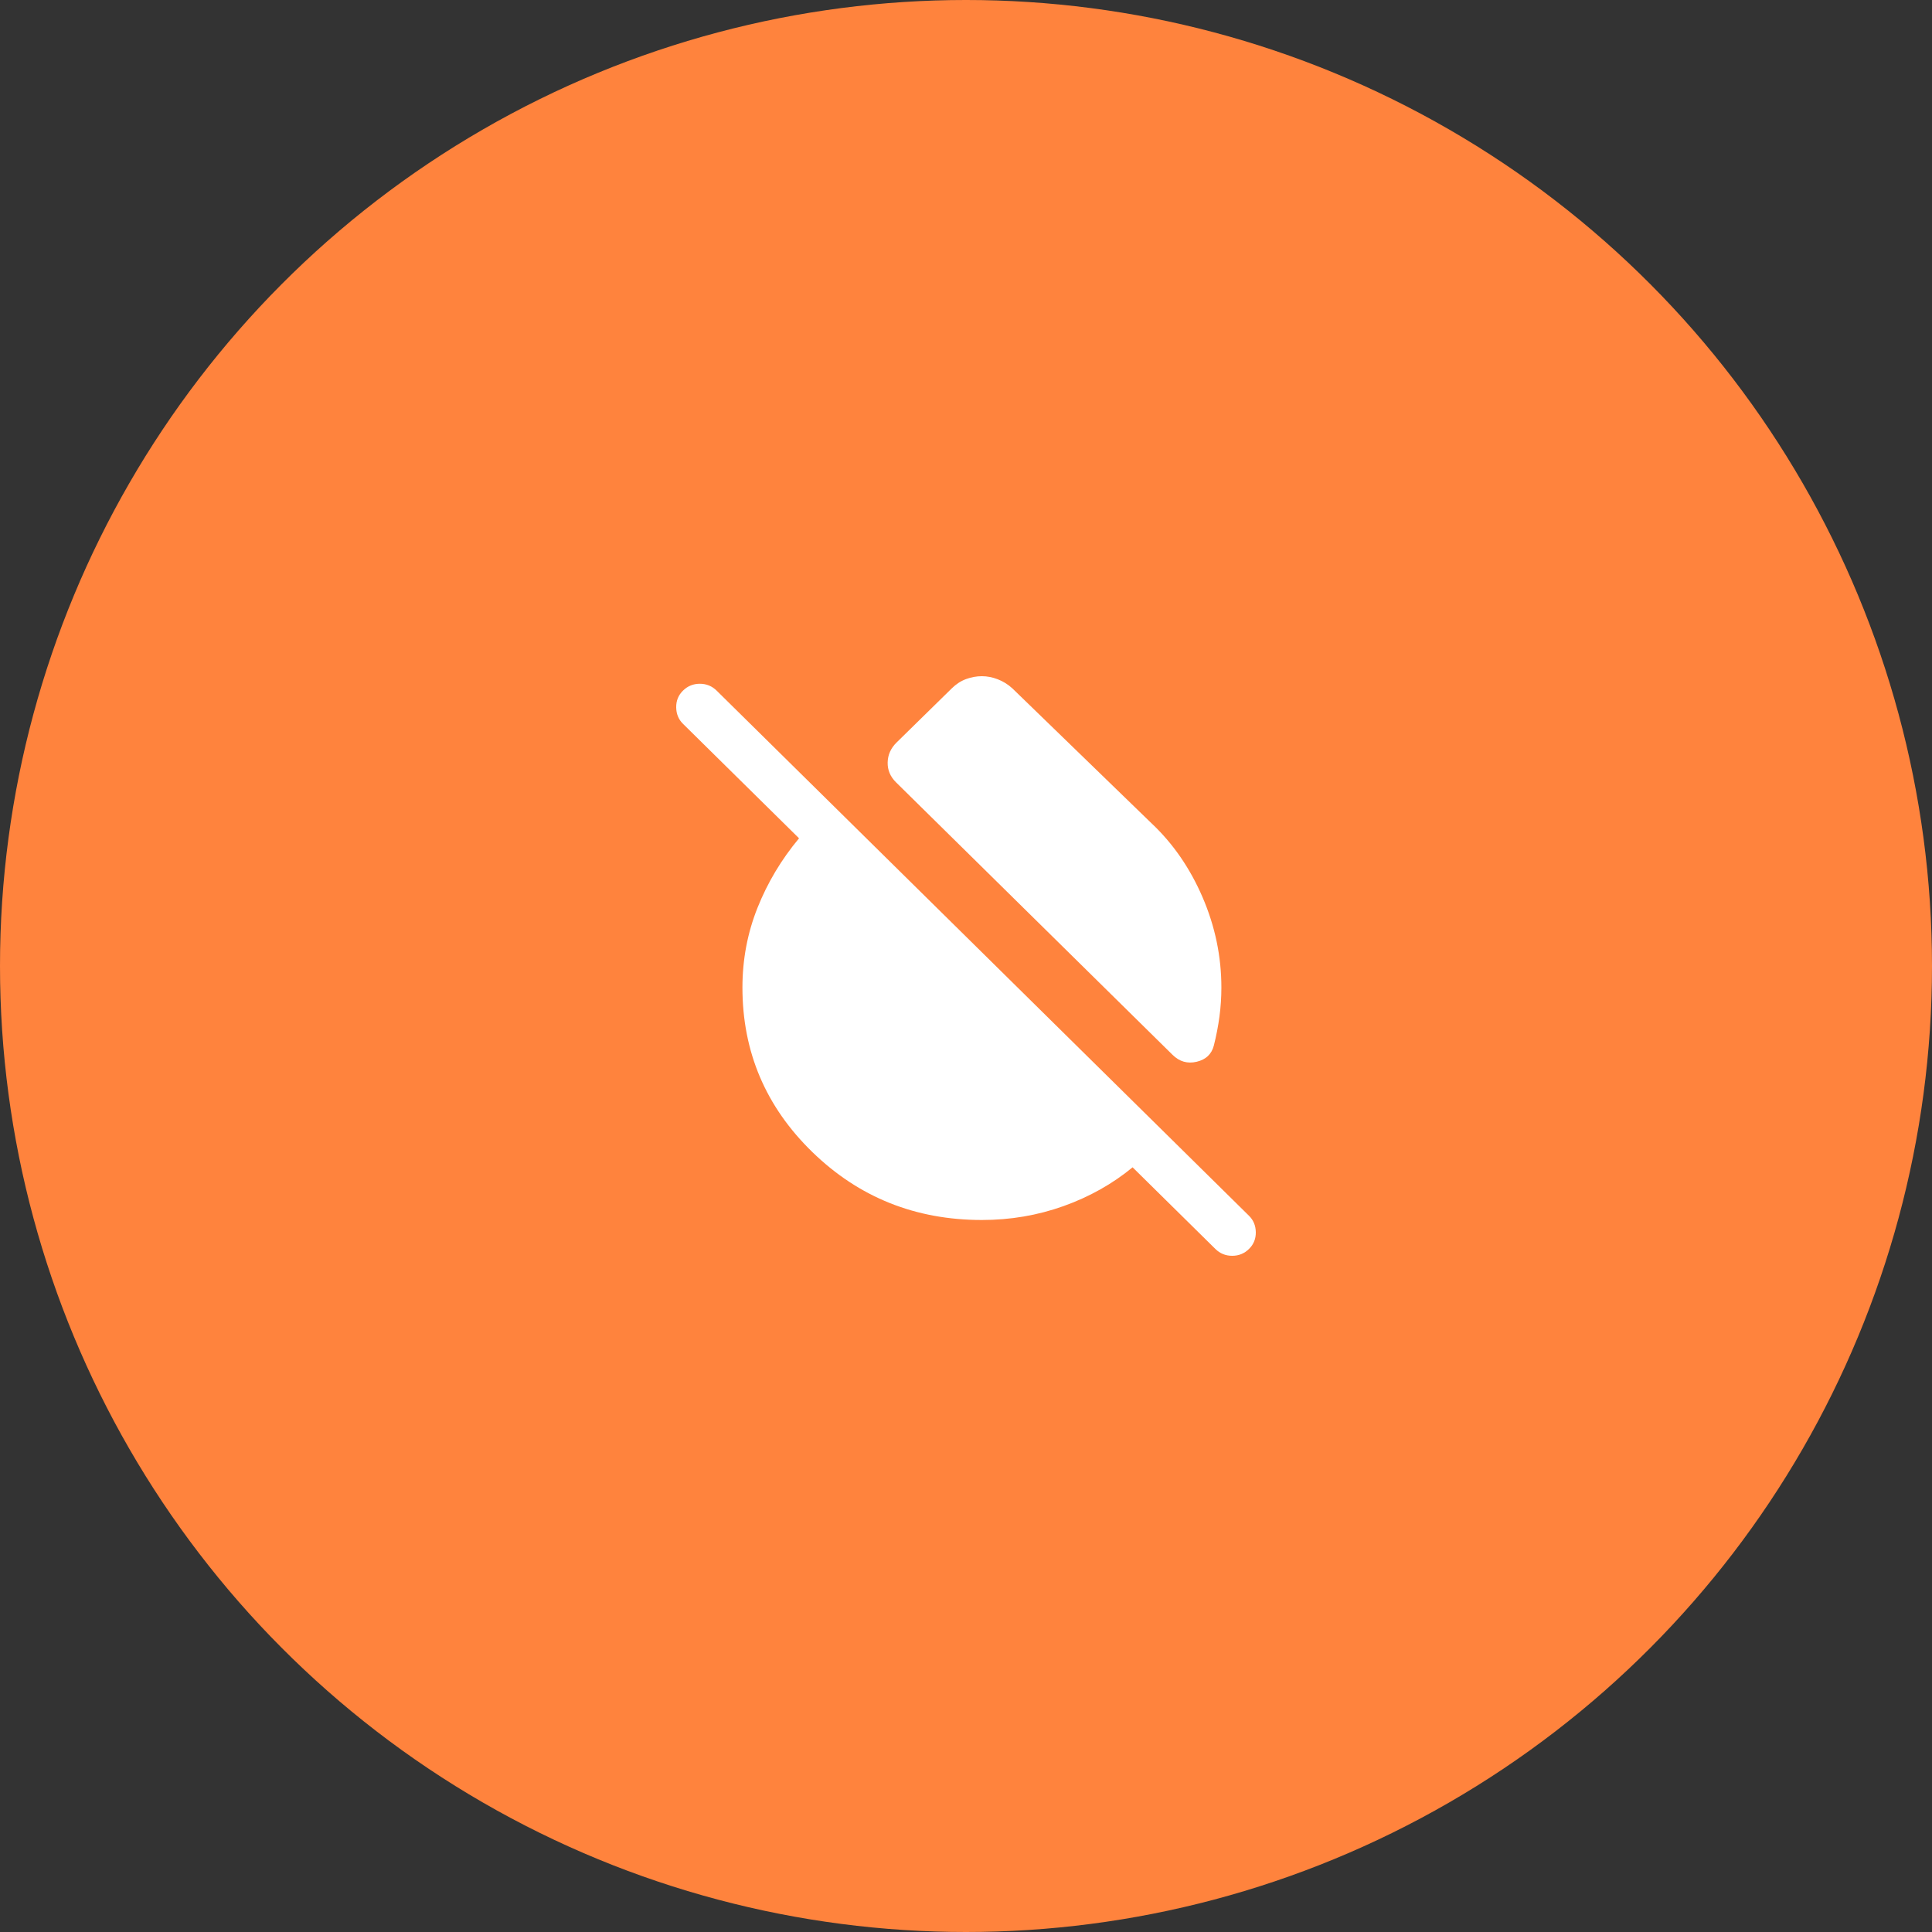 <?xml version="1.0" encoding="UTF-8"?>
<svg xmlns="http://www.w3.org/2000/svg" width="60" height="60" viewBox="0 0 60 60" fill="none">
  <rect x="0" y="0" width="60" height="60" fill="#333333" stroke="none"/>
  <circle cx="30" cy="30" r="30" fill="#FF833D"></circle>
  <path d="M35.753 25.56C36.423 26.188 36.954 26.955 37.345 27.861C37.736 28.767 37.931 29.703 37.931 30.669C37.931 30.974 37.911 31.275 37.871 31.573C37.831 31.87 37.773 32.17 37.697 32.471C37.627 32.739 37.449 32.907 37.163 32.974C36.878 33.041 36.629 32.97 36.417 32.761L27.828 24.297C27.649 24.121 27.562 23.914 27.567 23.679C27.572 23.443 27.664 23.237 27.843 23.06L29.558 21.378C29.694 21.244 29.843 21.147 30.006 21.088C30.168 21.029 30.331 21 30.494 21C30.657 21 30.821 21.032 30.987 21.096C31.153 21.16 31.304 21.254 31.44 21.378L35.753 25.56ZM30.494 37.888C28.429 37.888 26.674 37.184 25.227 35.777C23.78 34.369 23.057 32.666 23.057 30.669C23.057 29.8 23.213 28.974 23.525 28.192C23.837 27.41 24.267 26.691 24.815 26.034L21.211 22.479C21.073 22.343 21.003 22.173 21 21.968C20.997 21.763 21.067 21.589 21.211 21.448C21.355 21.306 21.529 21.235 21.733 21.235C21.938 21.235 22.112 21.306 22.256 21.448L38.789 37.757C38.926 37.892 38.997 38.062 39 38.267C39.003 38.472 38.933 38.646 38.789 38.787C38.645 38.929 38.471 39 38.267 39C38.062 39 37.888 38.929 37.744 38.787L35.174 36.252C34.547 36.768 33.831 37.17 33.025 37.458C32.22 37.745 31.376 37.888 30.494 37.888Z" fill="white"></path>
</svg>
